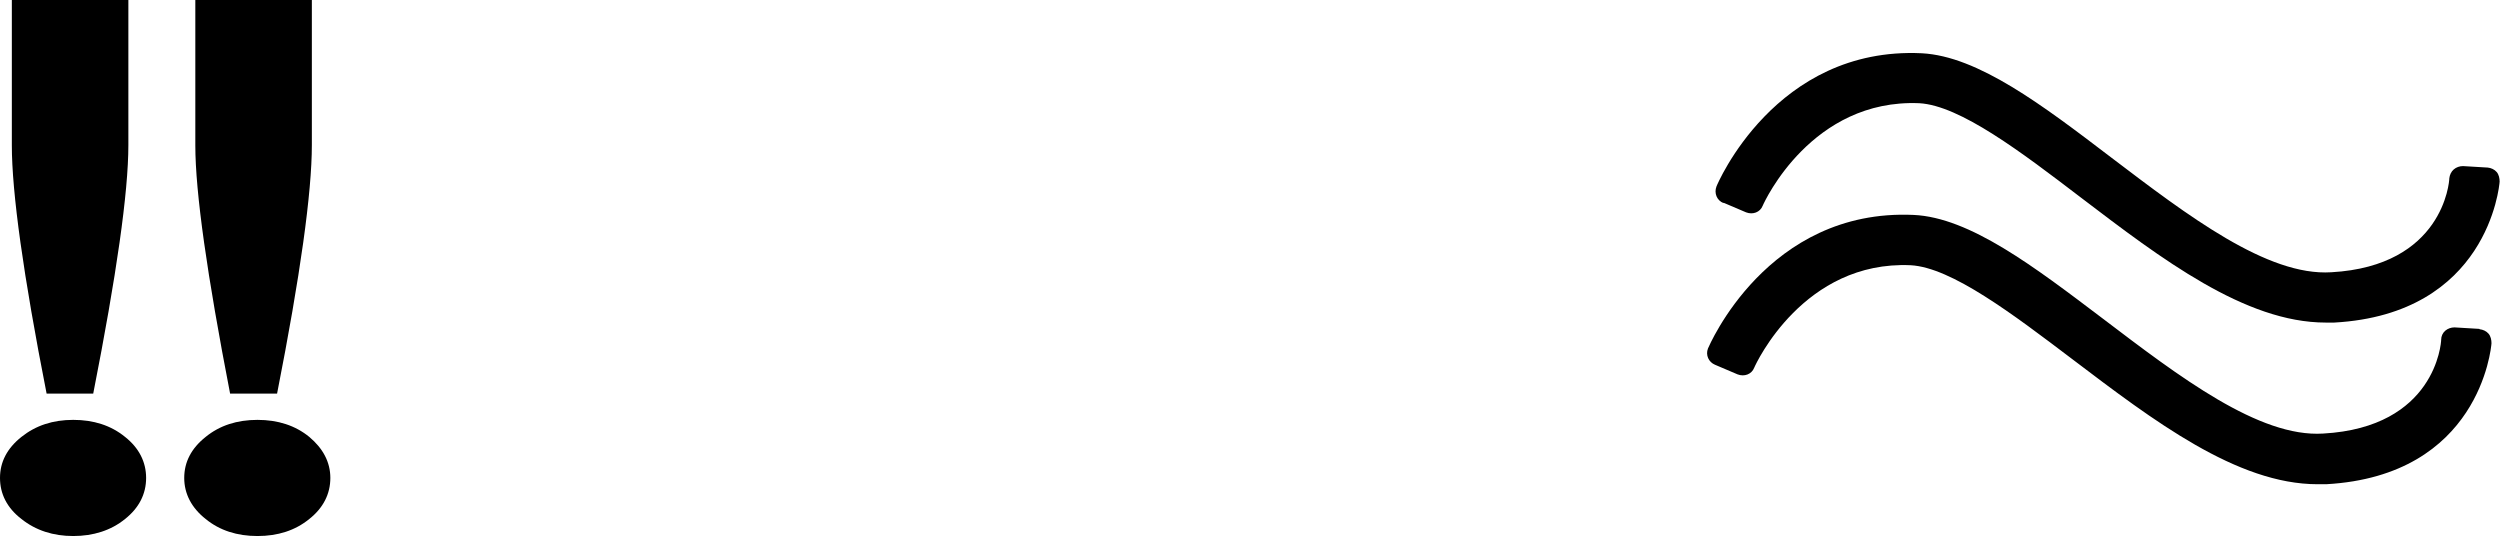 <svg xmlns="http://www.w3.org/2000/svg" id="Vrstva_2" data-name="Vrstva 2" viewBox="0 0 67.58 14.5"><g id="Vrstva_1-2" data-name="Vrstva 1"><g><g><path d="m2.52,10.64c.63-3.2.95-5.44.95-6.72V0H.32v3.93c0,1.27.31,3.51.94,6.71h1.26Z"></path><path d="m1.98,11.35c-.55,0-1.01.15-1.4.46-.39.31-.58.68-.58,1.11s.19.81.58,1.11c.39.31.86.46,1.4.46s1.02-.15,1.4-.46c.38-.3.57-.68.57-1.11s-.19-.81-.57-1.11c-.38-.31-.85-.46-1.4-.46Z"></path><path d="m8.36,11.81c-.38-.31-.85-.46-1.4-.46s-1.02.15-1.4.46c-.39.31-.58.68-.58,1.11s.2.81.58,1.11c.38.31.85.46,1.4.46s1.02-.15,1.4-.46c.38-.3.57-.68.57-1.11s-.2-.8-.57-1.11Z"></path><path d="m7.49,10.64c.63-3.2.94-5.44.94-6.72V0h-3.15v3.93c0,1.27.32,3.51.94,6.71h1.26Z"></path></g><g><path d="m46.59,5.48l.61.26c.18.07.38,0,.45-.18.05-.12,1.33-2.89,4.23-2.77,1.1.06,2.76,1.32,4.37,2.55,2.18,1.66,4.44,3.38,6.62,3.38.08,0,.15,0,.23,0,4.14-.23,4.46-3.67,4.47-3.81,0-.09-.02-.19-.08-.26-.06-.07-.15-.11-.24-.12l-.67-.04c-.09,0-.18.03-.25.09-.07.06-.11.15-.12.24,0,.1-.17,2.37-3.19,2.54-1.73.11-3.88-1.53-5.96-3.11-1.85-1.41-3.59-2.73-5.11-2.81-3.97-.19-5.54,3.57-5.55,3.6-.07.18.01.38.19.45Z"></path><path d="m67.02,8.89l-.67-.04c-.09,0-.18.03-.25.09-.07.06-.11.15-.11.24,0,.1-.16,2.37-3.19,2.54-1.73.11-3.88-1.53-5.96-3.11-1.85-1.4-3.59-2.73-5.11-2.8-3.97-.18-5.54,3.57-5.56,3.61-.07.18.02.37.19.44l.61.26c.18.07.38,0,.45-.18.05-.12,1.34-2.9,4.23-2.77,1.1.06,2.76,1.32,4.37,2.54,2.19,1.66,4.45,3.38,6.63,3.38.08,0,.15,0,.23,0,4.14-.23,4.46-3.67,4.47-3.81,0-.09-.02-.19-.08-.26-.06-.07-.15-.11-.24-.12Z"></path></g></g></g></svg>